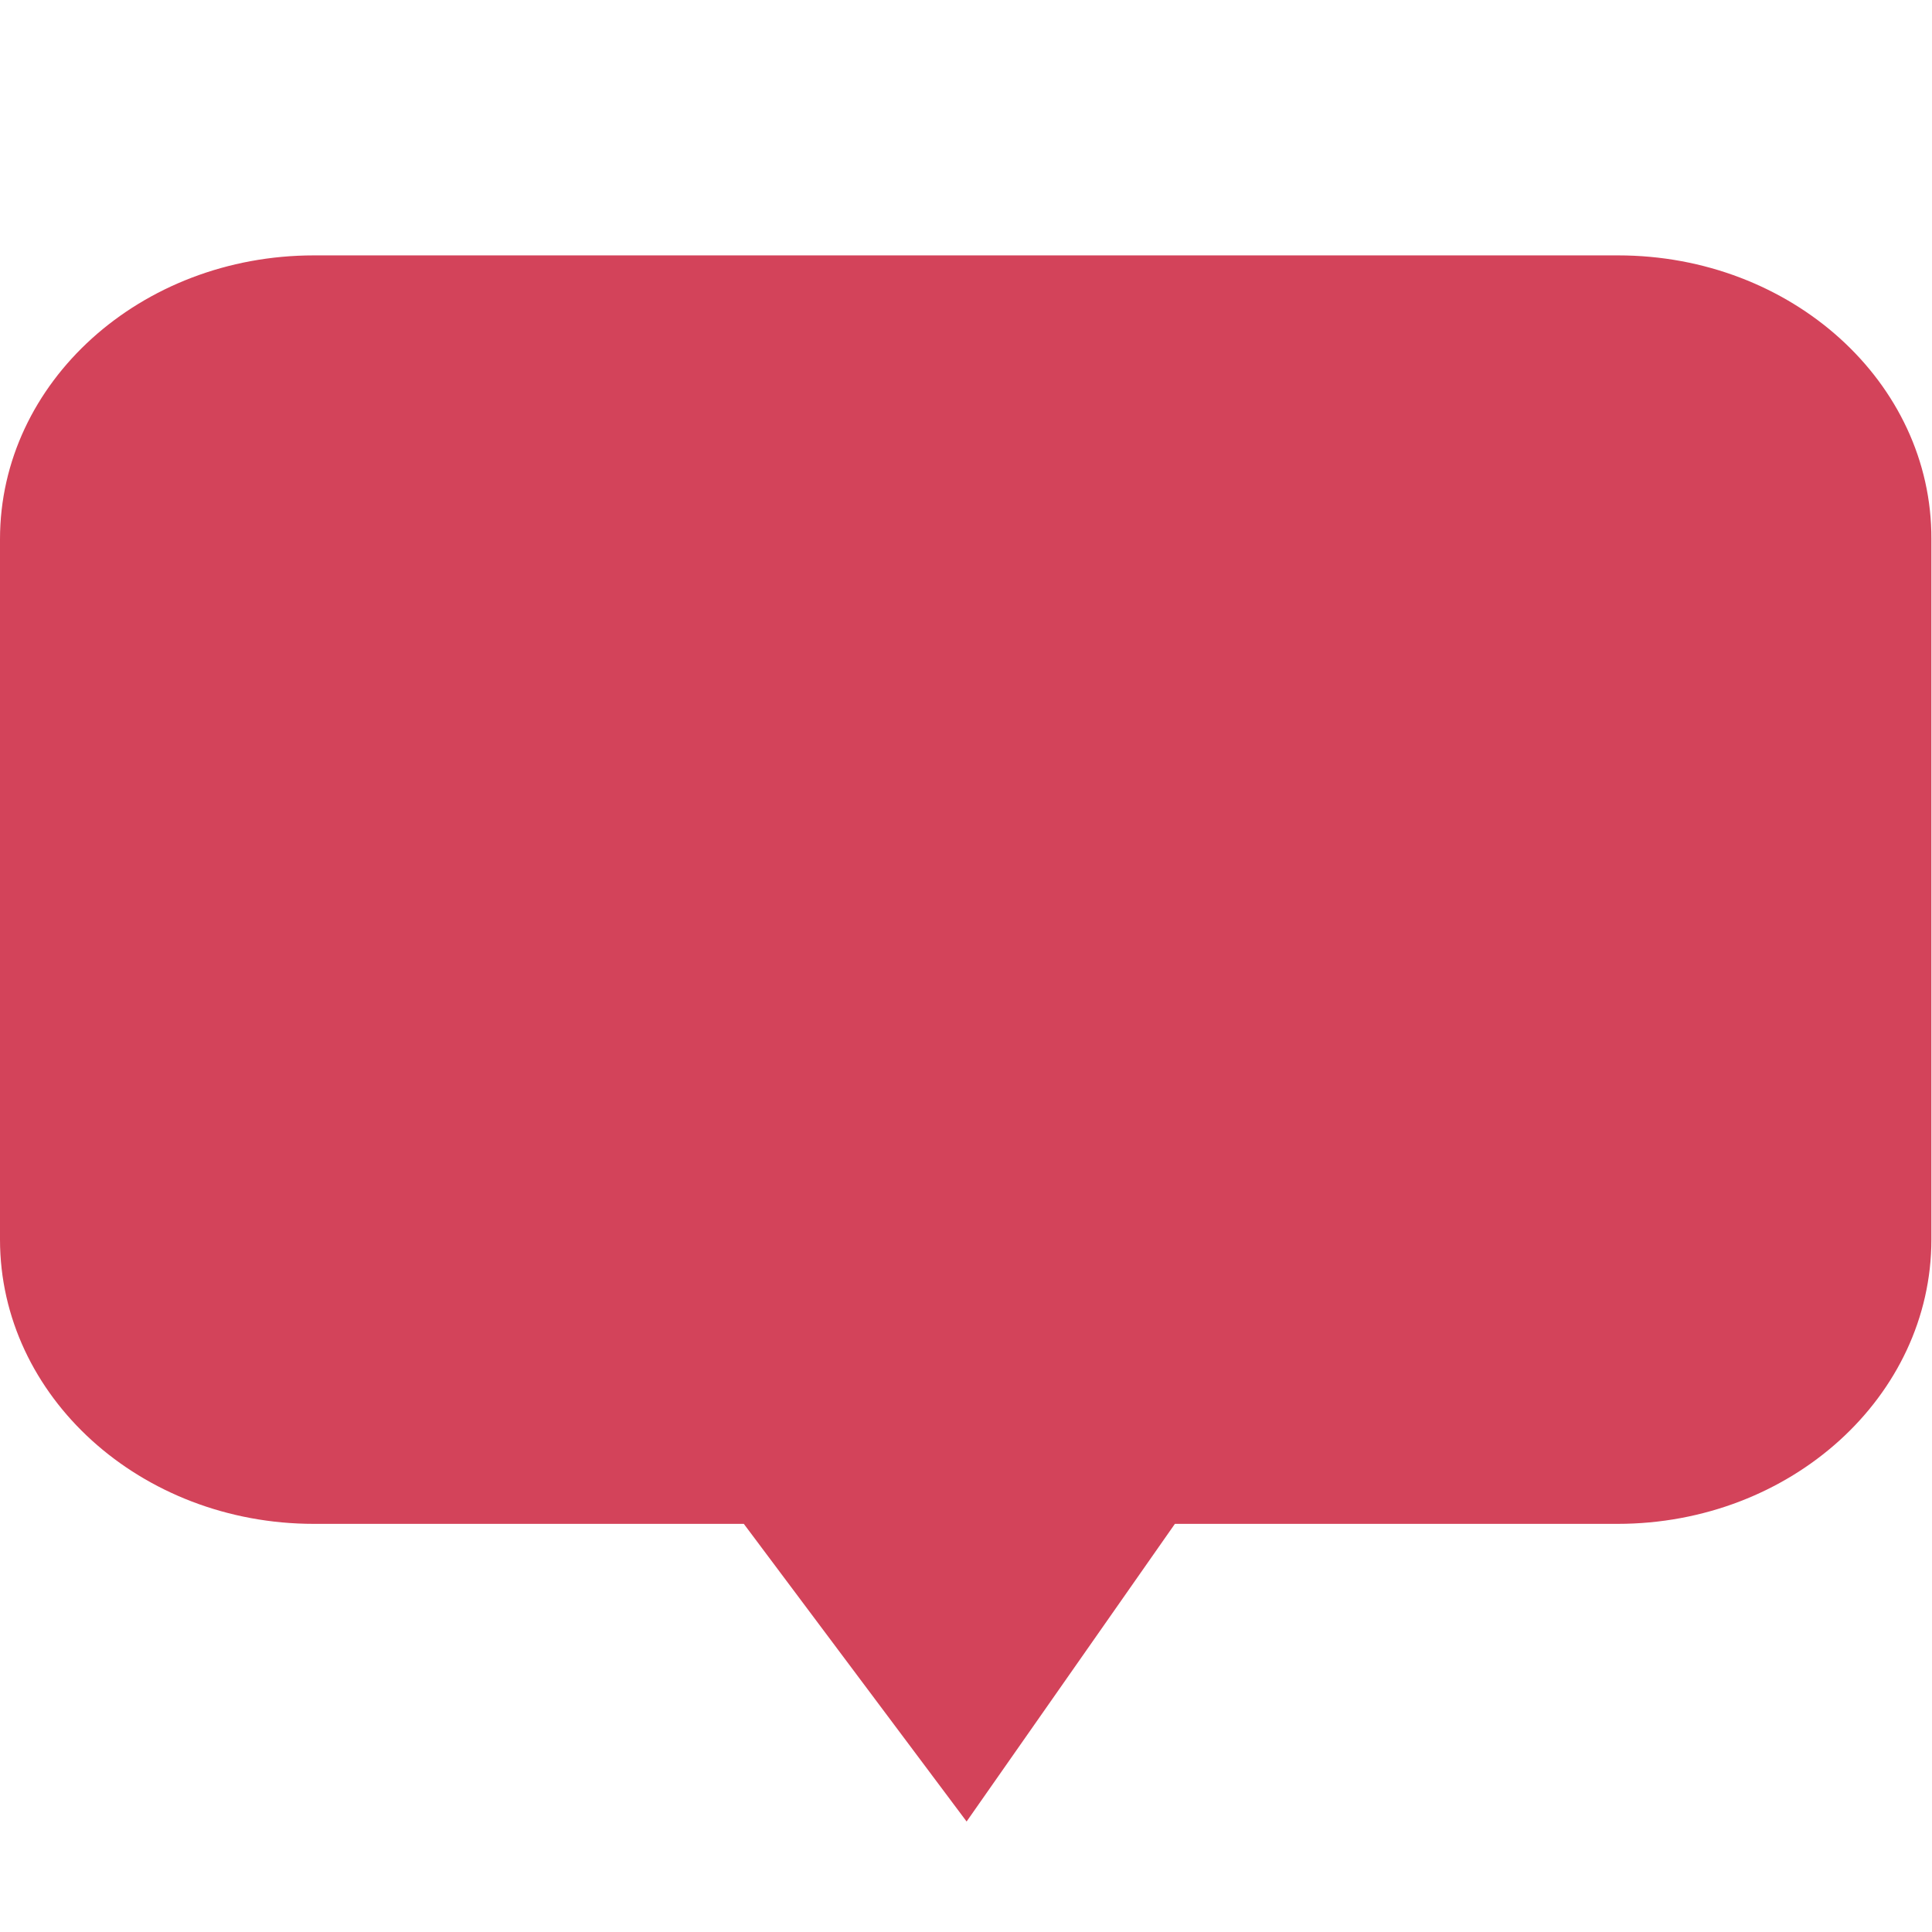 <?xml version="1.0" encoding="utf-8"?>
<!-- Generator: Adobe Illustrator 26.3.1, SVG Export Plug-In . SVG Version: 6.00 Build 0)  -->
<svg version="1.1" id="Camada_1" xmlns="http://www.w3.org/2000/svg" xmlns:xlink="http://www.w3.org/1999/xlink" x="0px" y="0px"
	 viewBox="0 0 32 32" style="enable-background:new 0 0 32 32;" xml:space="preserve">
<style type="text/css">
	.st0{fill:#D3435A;}
</style>
<path class="st0" d="M26.8,4.23H5.2C2.33,4.23,0,6.33,0,8.93v11.6c0,2.6,2.33,4.71,5.2,4.71h7.12l3.69,4.93l3.45-4.93h7.33
	c2.87,0,5.2-2.11,5.2-4.71V8.93C32,6.33,29.67,4.23,26.8,4.23z"/>
</svg>
